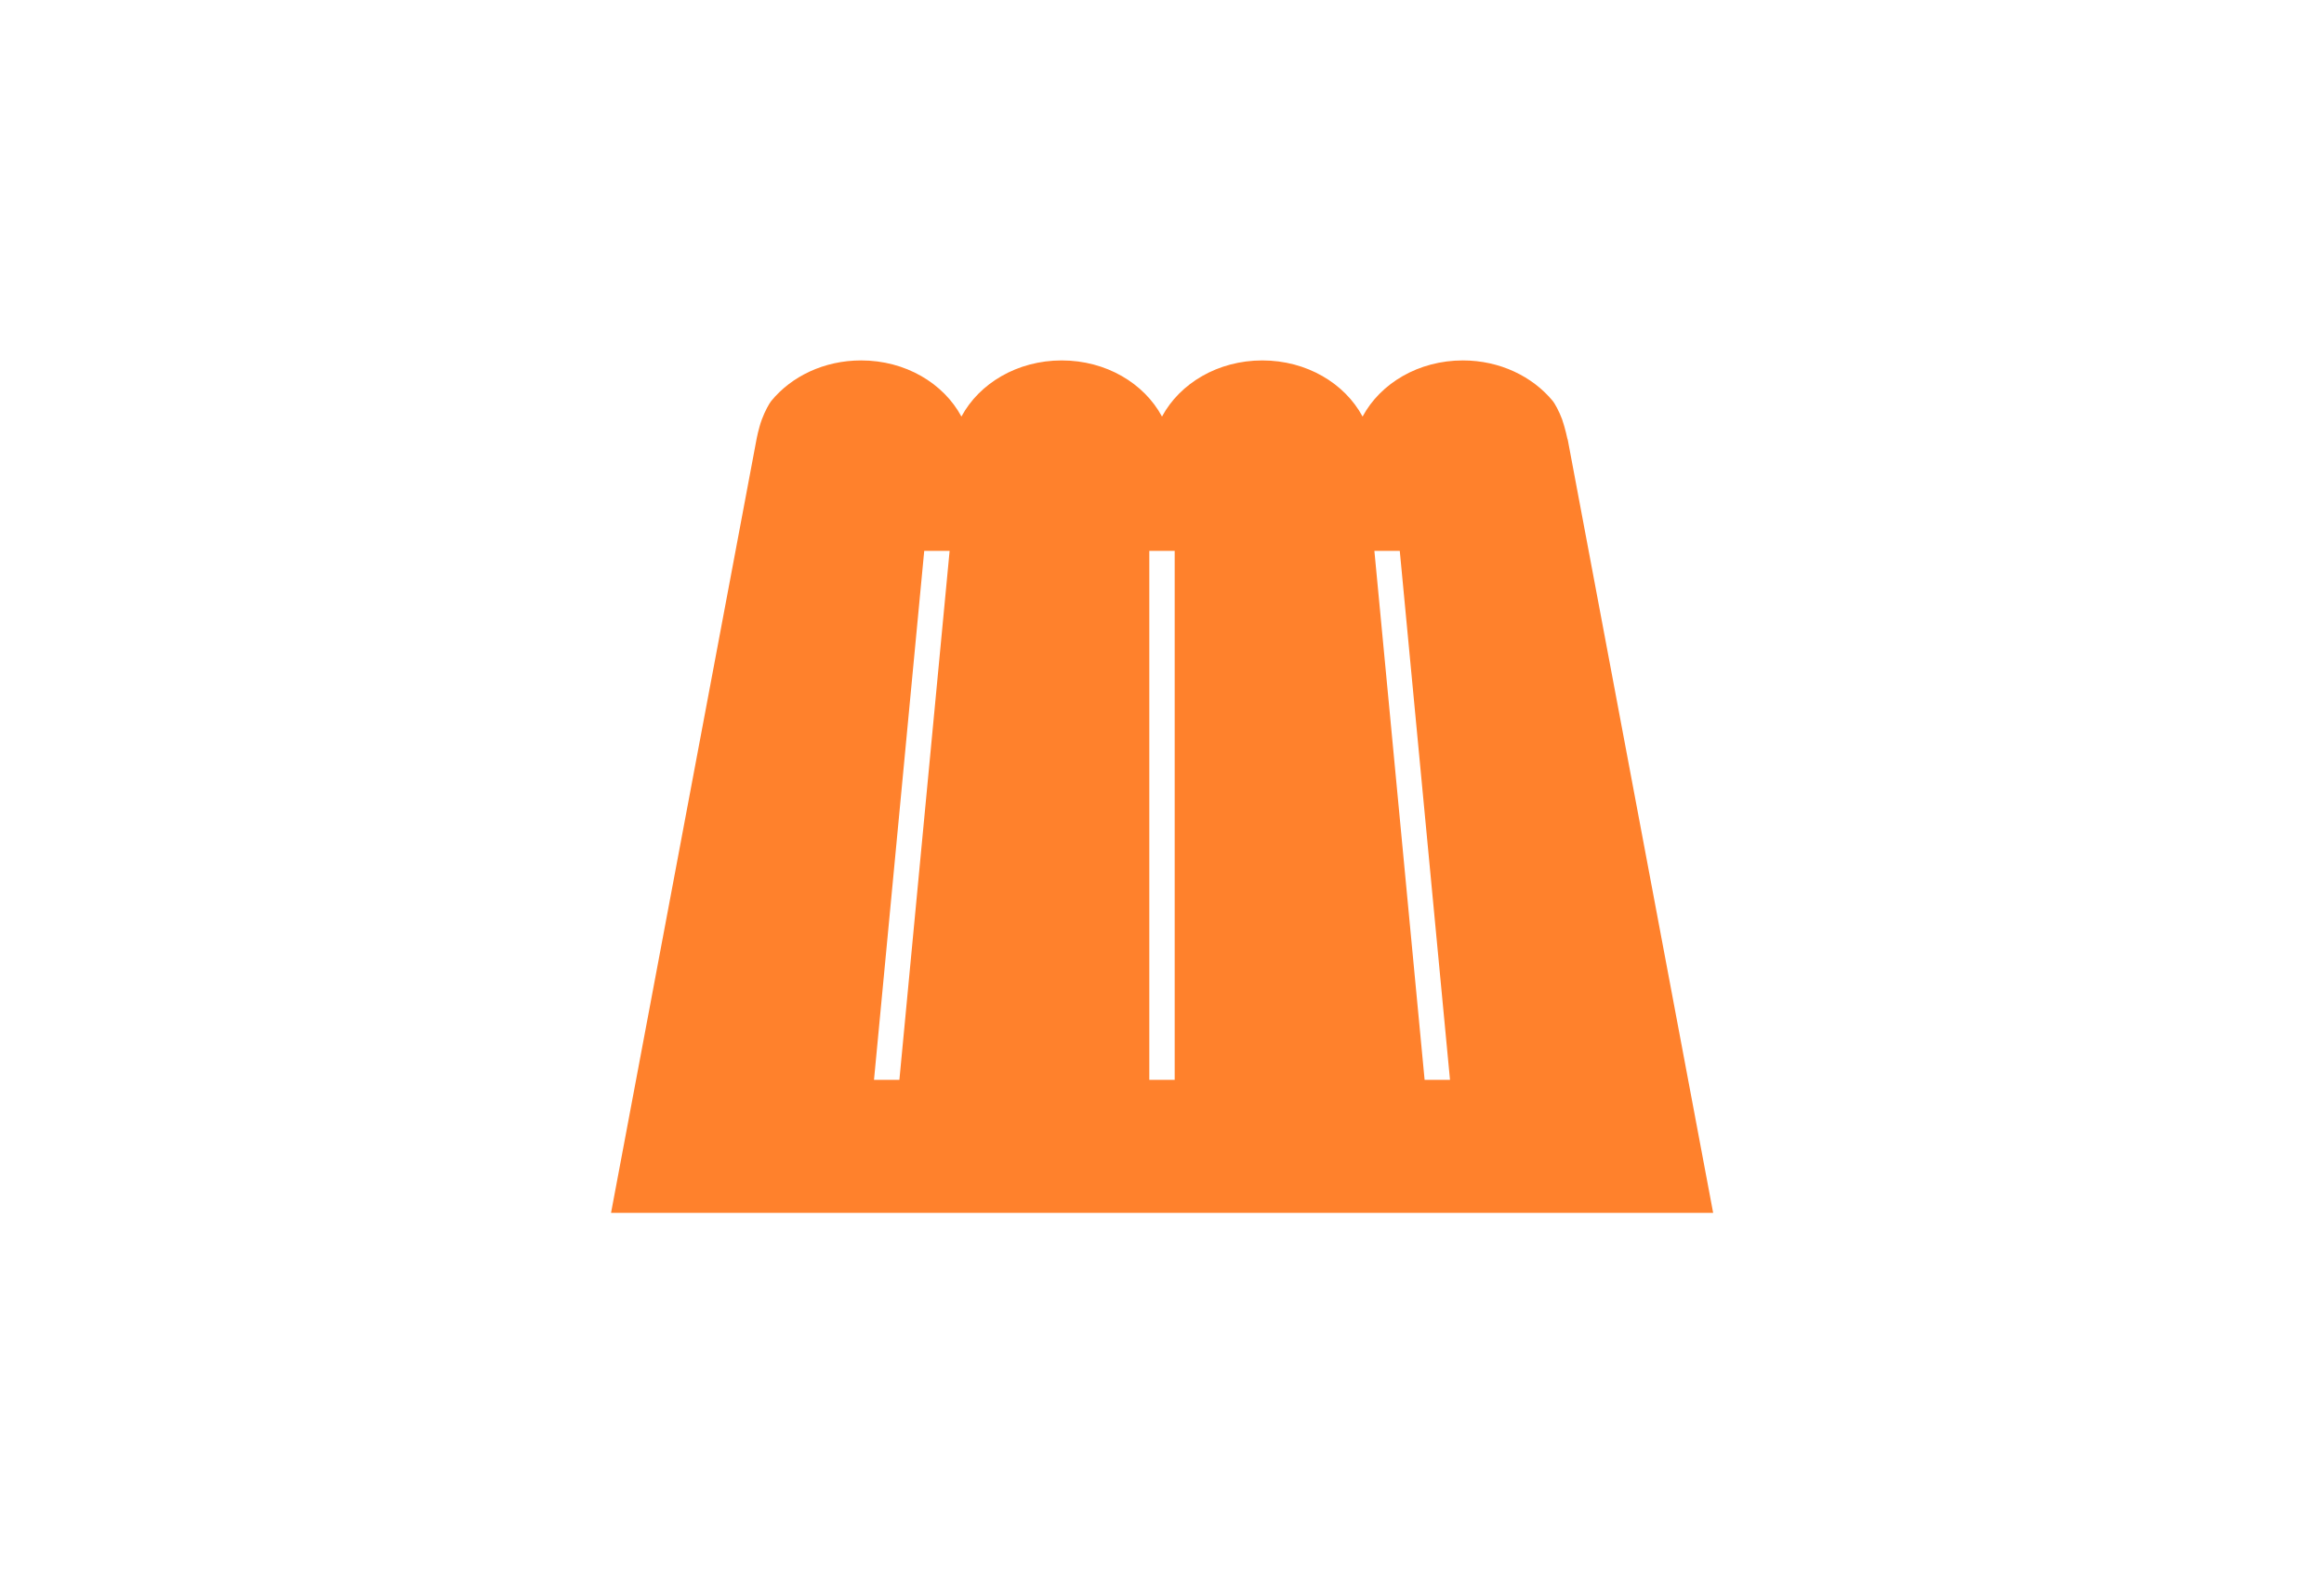<?xml version="1.0" encoding="UTF-8"?><svg id="_レイヤー_2" xmlns="http://www.w3.org/2000/svg" width="130" height="88" viewBox="0 0 130 88"><defs><style>.cls-1{fill:#ff812c;}.cls-1,.cls-2{stroke-width:0px;}.cls-2{fill:none;}</style></defs><g id="_レイヤー_1-2"><path class="cls-1" d="M87.68,24.56s-.11-.56-.3-1.11c-.17-.46-.42-.9-.52-1.02-1.13-1.37-2.96-2.27-5.03-2.27-2.48,0-4.61,1.28-5.61,3.14-1-1.86-3.13-3.14-5.61-3.14s-4.61,1.28-5.61,3.14c-1-1.86-3.13-3.14-5.61-3.14s-4.61,1.28-5.61,3.14c-1-1.86-3.13-3.14-5.61-3.14-2.07,0-3.9.89-5.03,2.27-.1.12-.35.56-.52,1.02-.2.55-.3,1.11-.3,1.11l-8.14,43.28h61.65l-8.14-43.28ZM50.31,60.4h-1.42l2.81-29.59h1.42l-2.81,29.59ZM65.71,60.4h-1.42v-29.59h1.42v29.59ZM79.69,60.4l-2.81-29.59h1.42l2.81,29.59h-1.42Z"/><rect class="cls-2" width="130" height="88"/></g></svg>